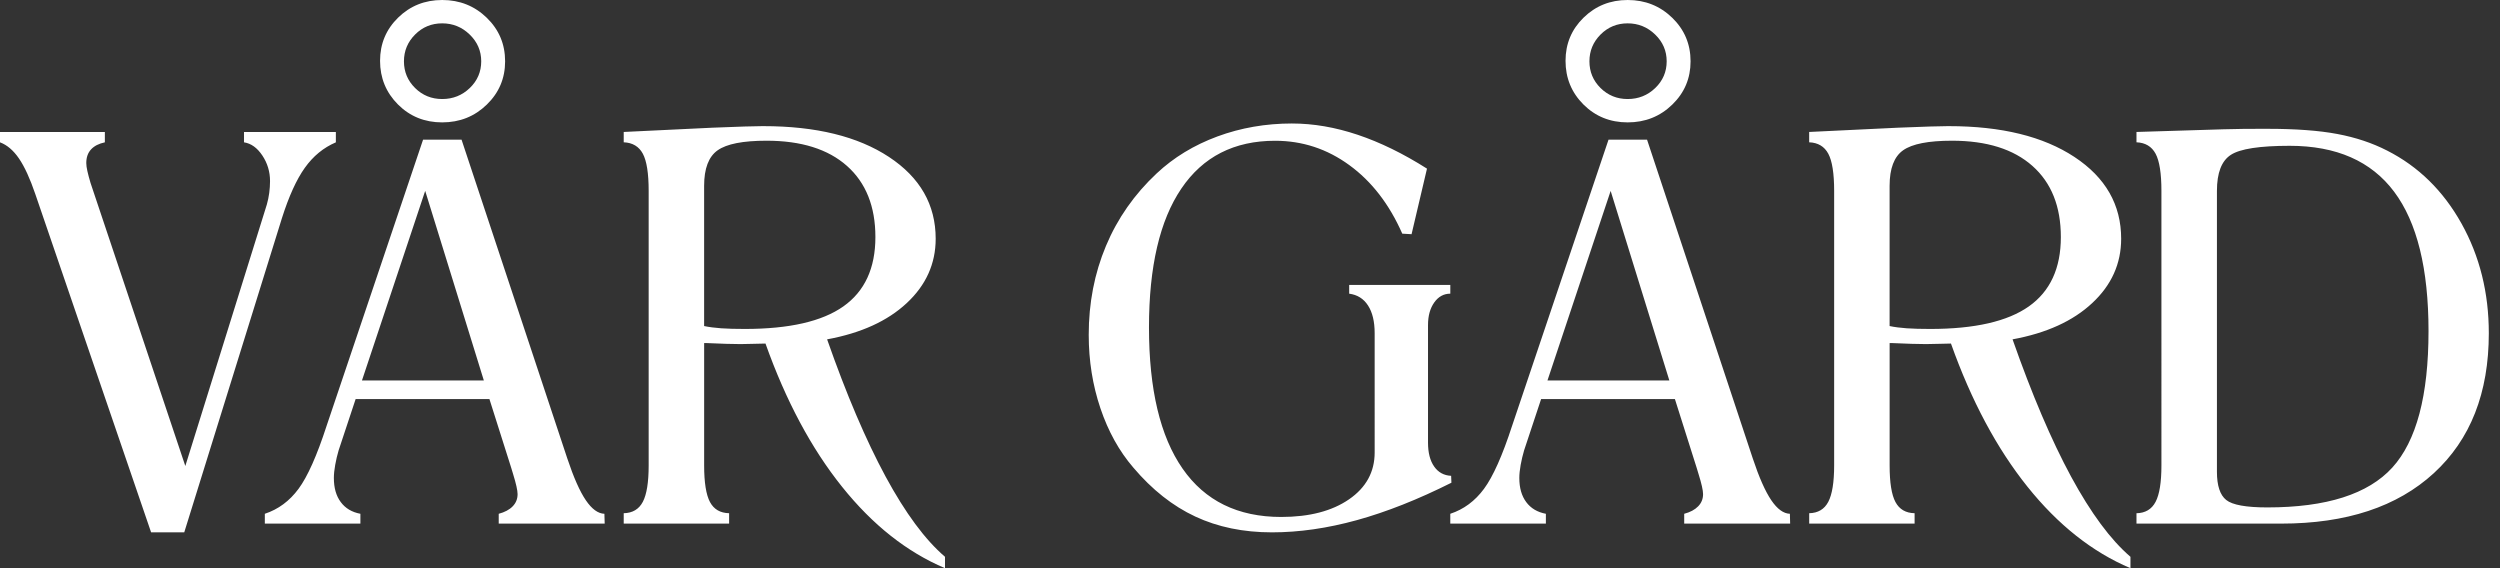 <svg xmlns="http://www.w3.org/2000/svg" width="88" height="20" viewBox="0 0 88 20">
    <rect x="0" y="0" width="88" height="20" fill="#333333" stroke="none"/>
    <path fill="#FFF" fill-rule="evenodd" d="M57.293.822c-.373 0-.691.131-.953.393-.261.262-.392.576-.392.944 0 .367.13.68.392.94.262.258.58.387.953.387.38 0 .704-.13.972-.388s.402-.572.402-.94c0-.367-.135-.681-.406-.943-.271-.262-.594-.393-.968-.393zm0-.822c.617 0 1.14.209 1.57.626.43.418.645.928.645 1.533 0 .598-.214 1.106-.644 1.523-.43.418-.954.626-1.57.626-.617 0-1.136-.21-1.557-.63-.42-.421-.63-.933-.63-1.538 0-.598.211-1.104.635-1.519.424-.414.94-.621 1.551-.621zm-2.822 13.392h4.29L56.695 6.72l-2.224 6.672zM68.599 4.44c1.85 0 3.324.362 4.42 1.084 1.097.723 1.646 1.683 1.646 2.879 0 .878-.34 1.634-1.02 2.266-.678.633-1.613 1.058-2.803 1.276.68 1.938 1.366 3.548 2.06 4.832.696 1.283 1.392 2.224 2.09 2.822V20c-1.34-.567-2.549-1.523-3.627-2.87-1.077-1.345-1.975-3.024-2.691-5.037-.094 0-.24.004-.44.01-.199.006-.345.009-.439.009-.268 0-.676-.012-1.224-.037h-.056v4.308c0 .604.068 1.034.206 1.29.137.255.361.386.673.392v.365h-3.71v-.365c.31-.006.535-.14.672-.401.137-.262.206-.69.206-1.28V6.72c0-.617-.069-1.053-.206-1.309-.137-.255-.361-.39-.673-.402v-.364l3.122-.15c.46-.019.84-.032 1.135-.042.296-.009.516-.014.66-.014zm-41.728 0c1.85 0 3.324.362 4.42 1.084 1.097.723 1.645 1.683 1.645 2.879 0 .878-.34 1.634-1.019 2.266-.679.633-1.613 1.058-2.803 1.276.679 1.938 1.366 3.548 2.06 4.832.695 1.283 1.391 2.224 2.09 2.822V20c-1.34-.567-2.55-1.523-3.627-2.87-1.078-1.345-1.975-3.024-2.692-5.037-.093 0-.24.004-.439.01-.2.006-.346.009-.44.009-.267 0-.675-.012-1.223-.037h-.057v4.308c0 .604.069 1.034.206 1.29.137.255.361.386.673.392v.365h-3.71v-.365c.311-.006.536-.14.673-.401.137-.262.205-.69.205-1.28V6.72c0-.617-.068-1.053-.205-1.309-.137-.255-.362-.39-.673-.402v-.364l3.121-.15c.461-.019.84-.032 1.136-.042.295-.009.515-.014.659-.014zm18.61-.093c.748 0 1.518.132 2.309.397.791.265 1.604.662 2.44 1.192l-.543 2.308-.327-.019c-.455-1.034-1.075-1.838-1.86-2.41-.785-.574-1.657-.86-2.616-.86-1.44 0-2.54.56-3.3 1.682-.76 1.12-1.14 2.75-1.14 4.887 0 2.18.394 3.838 1.183 4.972.787 1.134 1.945 1.701 3.471 1.701.991 0 1.787-.207 2.388-.621.601-.414.902-.964.902-1.65V11.73c0-.411-.078-.737-.234-.977-.155-.24-.376-.378-.663-.416v-.308h3.56v.308c-.23 0-.419.103-.565.309-.146.205-.22.47-.22.794v4.14c0 .356.072.636.216.841.143.206.342.315.598.328l.01.243c-1.179.591-2.288 1.03-3.328 1.317-1.04.287-2.037.43-2.99.43-1.004 0-1.903-.185-2.697-.556-.794-.37-1.522-.945-2.182-1.724-.499-.58-.885-1.276-1.159-2.089s-.411-1.674-.411-2.584c0-1.121.202-2.165.607-3.13.405-.967 1-1.817 1.785-2.552.598-.561 1.31-.994 2.136-1.3.825-.305 1.702-.457 2.63-.457zm-41.79.299v.364c-.211.044-.373.127-.485.248-.113.122-.169.282-.169.481 0 .075.013.169.038.28.025.113.062.253.112.421l3.336 9.963 2.87-9.206c.037-.13.065-.266.084-.406.018-.14.028-.28.028-.416 0-.33-.09-.631-.271-.902-.181-.271-.396-.425-.645-.463v-.364h3.233v.364c-.436.187-.8.486-1.093.898-.293.41-.56 1-.804 1.766l-3.44 11.065H5.319L1.243 6.832c-.187-.549-.379-.966-.575-1.253C.472 5.293.25 5.103 0 5.01v-.364h3.692zm54.285.27l3.72 11.216c.223.673.442 1.165.653 1.476.212.312.43.47.655.477l.009.346h-3.729v-.346c.212-.056.375-.143.49-.262.116-.118.174-.261.174-.43 0-.13-.053-.367-.16-.71l-.065-.215-.766-2.42h-4.71l-.598 1.803c-.05.169-.09.34-.122.514-.031.175-.047.327-.047.458 0 .35.081.633.243.85.162.219.393.356.692.412v.346H51.05v-.346c.474-.156.87-.449 1.187-.879.318-.43.648-1.17.991-2.224L56.62 4.916h1.356zm21.835-.382c.997 0 1.818.06 2.463.182.645.121 1.229.316 1.752.584 1.103.56 1.975 1.416 2.617 2.565.642 1.15.963 2.438.963 3.865 0 2.1-.645 3.741-1.935 4.925-1.29 1.184-3.08 1.776-5.374 1.776h-5.093v-.365c.311-.006.536-.14.673-.402.137-.261.205-.688.205-1.28V6.72c0-.617-.068-1.053-.205-1.309-.137-.255-.362-.39-.673-.402v-.364l3.065-.094c.23-.006.46-.01.687-.014.228-.003.513-.004.855-.004zm-63.564.383l3.72 11.215c.224.673.442 1.165.654 1.476.212.312.43.47.654.477l.01.346h-3.73v-.346c.212-.056.376-.143.491-.262.115-.118.173-.261.173-.43 0-.13-.053-.367-.159-.71-.031-.1-.053-.171-.065-.215l-.767-2.42h-4.71l-.598 1.803c-.05.169-.09.34-.121.514-.032.175-.047.327-.047.458 0 .35.08.633.243.85.162.219.392.356.691.412v.346H9.322v-.346c.473-.156.87-.449 1.187-.879.318-.43.648-1.17.99-2.224l3.393-10.065h1.355zm64.35.215c-1.054 0-1.744.106-2.07.318-.328.211-.491.635-.491 1.27v9.888c0 .486.109.817.327.991.218.175.7.262 1.448.262 2.081 0 3.547-.468 4.398-1.402.85-.935 1.275-2.536 1.275-4.804 0-2.193-.403-3.829-1.21-4.906-.807-1.078-2.033-1.617-3.678-1.617zM14.966 6.72l-2.225 6.672h4.29L14.967 6.72zM68.71 4.953c-.828 0-1.402.112-1.72.337-.317.224-.476.641-.476 1.252v4.935c.174.037.375.063.603.079.227.016.503.023.827.023 1.564 0 2.721-.264 3.472-.794.75-.53 1.126-1.343 1.126-2.44 0-1.077-.333-1.912-1-2.504-.667-.592-1.61-.888-2.832-.888zm-41.728 0c-.829 0-1.402.112-1.72.337-.318.224-.477.641-.477 1.252v4.935c.175.037.376.063.603.079.228.016.504.023.827.023 1.564 0 2.722-.264 3.472-.794s1.127-1.343 1.127-2.44c0-1.077-.334-1.912-1-2.504-.667-.592-1.611-.888-2.832-.888zM15.565 0c.617 0 1.14.209 1.57.626.43.418.645.928.645 1.533 0 .598-.215 1.106-.645 1.523-.43.418-.953.626-1.57.626-.617 0-1.135-.21-1.556-.63-.42-.421-.631-.933-.631-1.538 0-.598.212-1.104.635-1.519.424-.414.941-.621 1.552-.621zm0 .822c-.374 0-.692.131-.953.393-.262.262-.393.576-.393.944 0 .367.13.68.393.94.261.258.579.387.953.387.38 0 .704-.13.972-.388s.402-.572.402-.94c0-.367-.136-.681-.407-.943-.27-.262-.593-.393-.967-.393z"/>
</svg>
